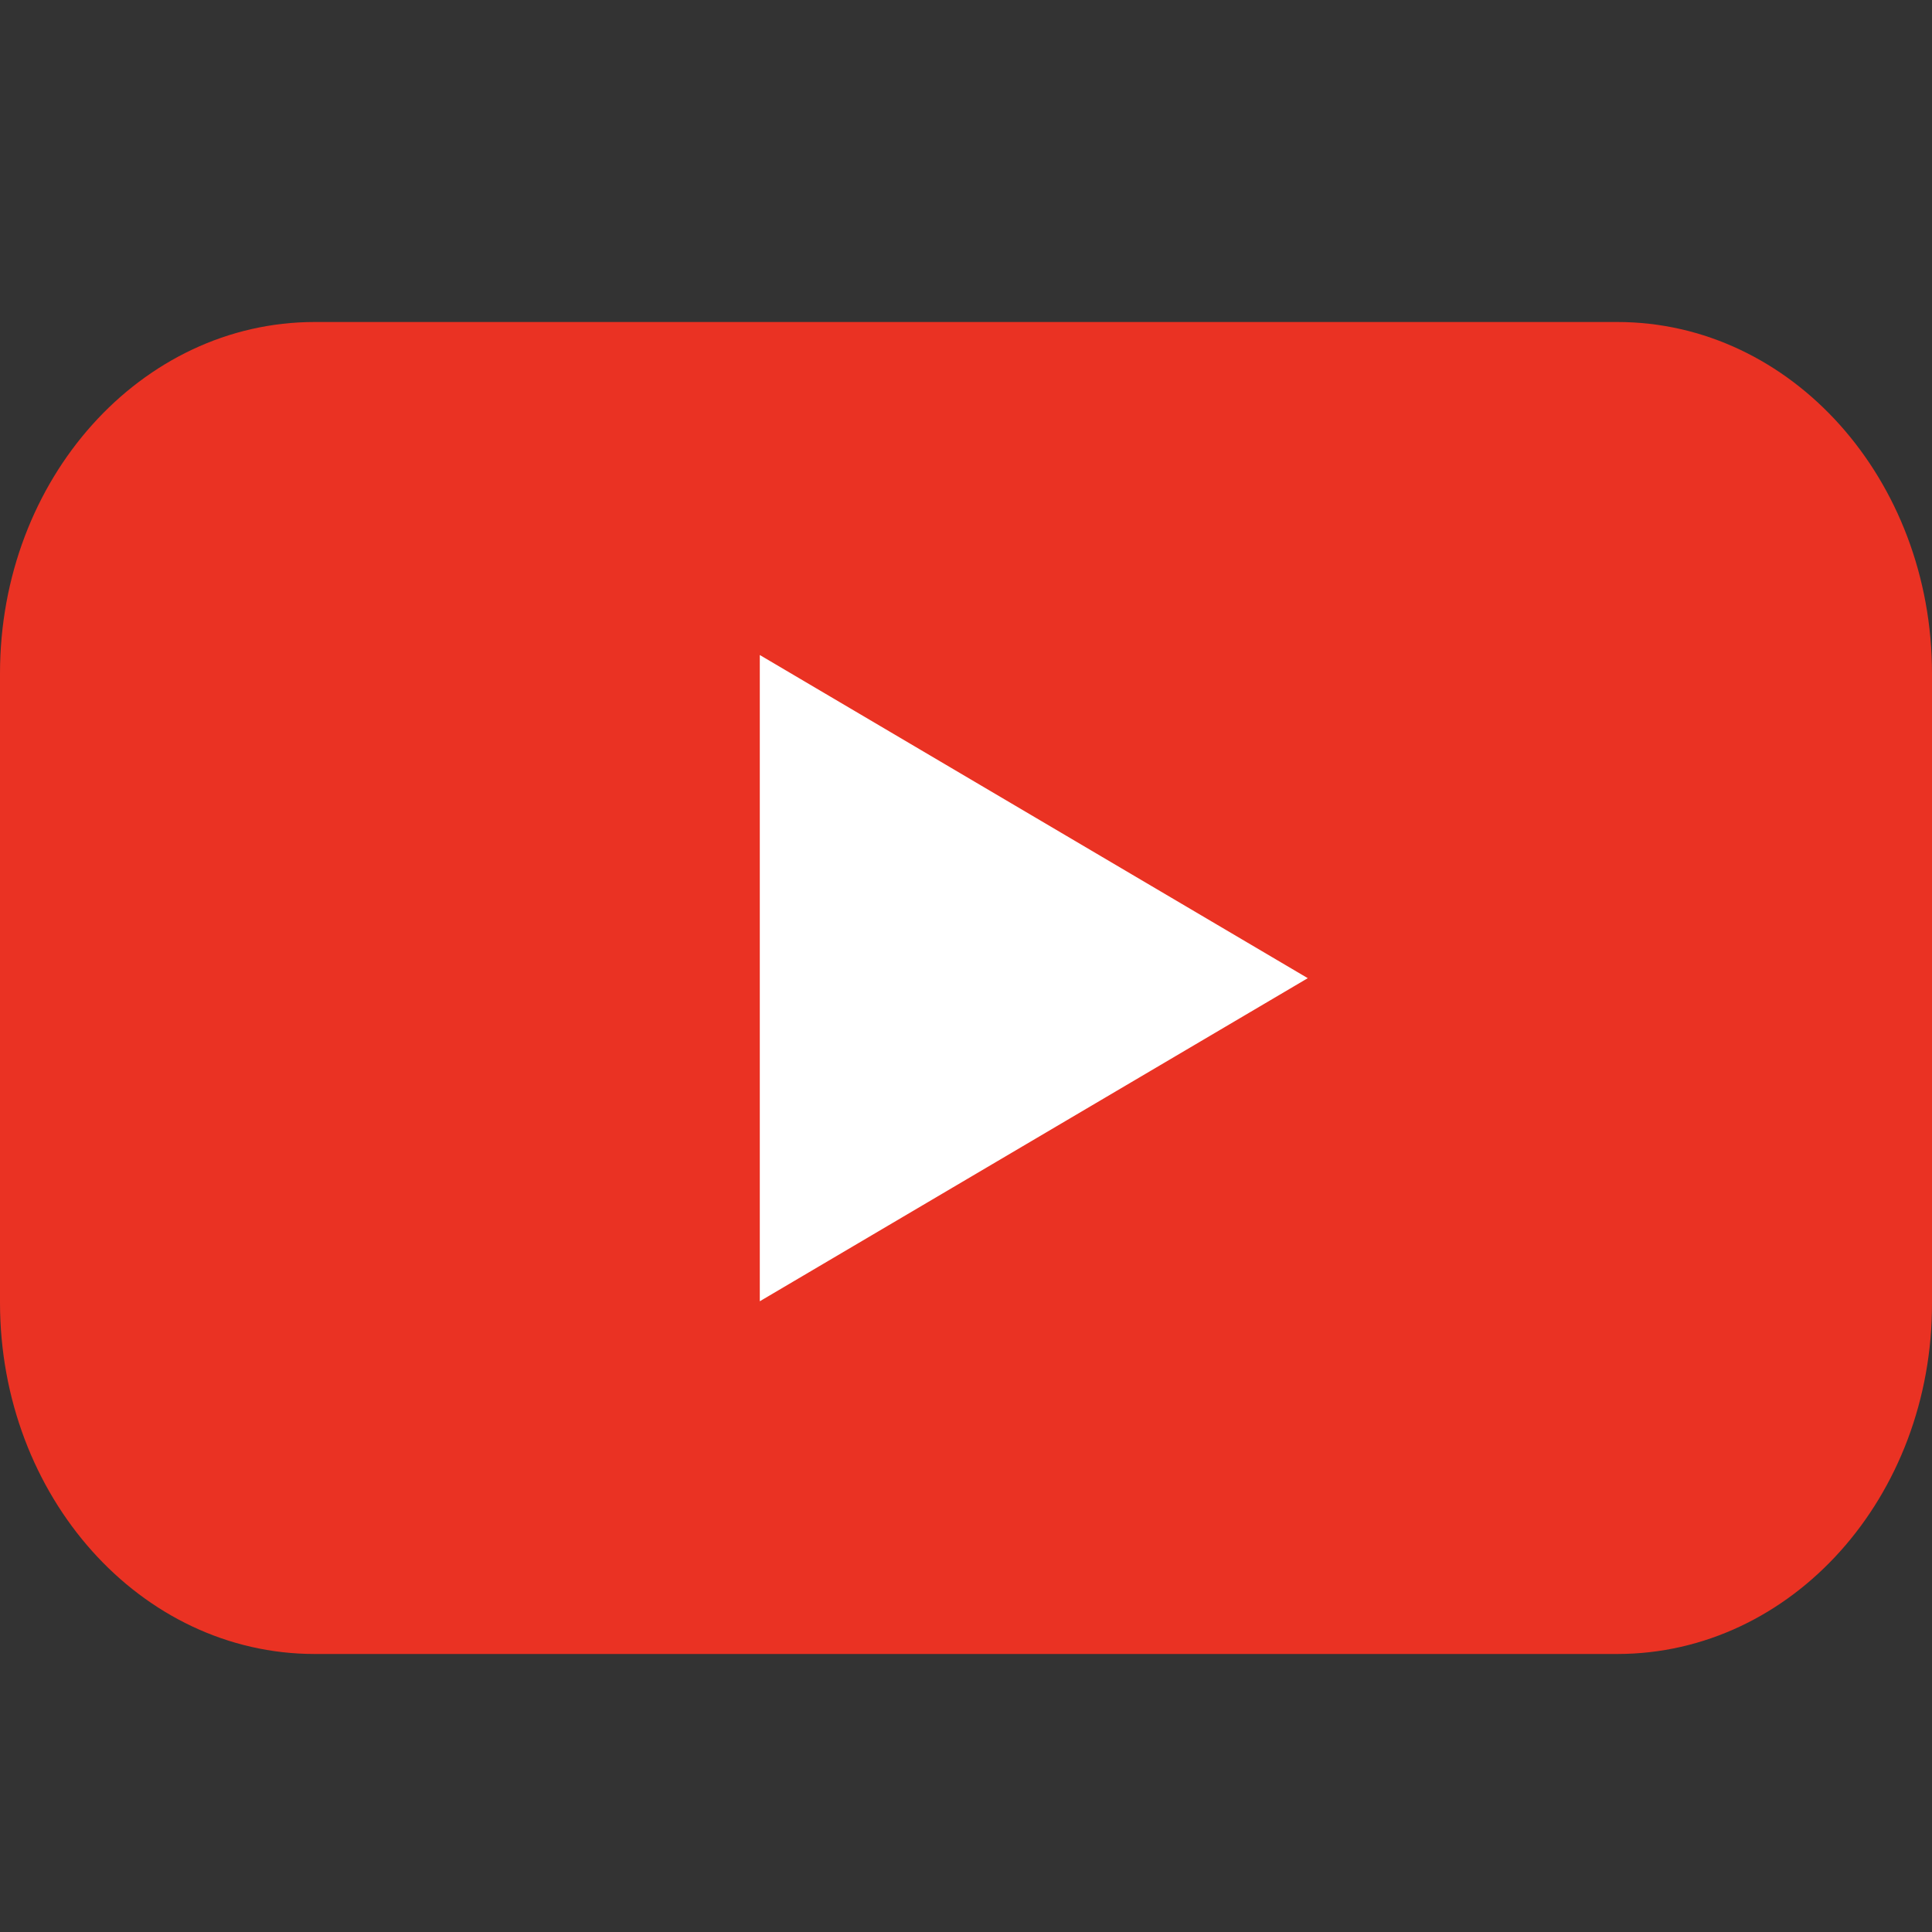 <?xml version="1.0" encoding="UTF-8"?><svg width="30" height="30" viewBox="0 0 30 30" fill="none" xmlns="http://www.w3.org/2000/svg">
<rect x="0" y="0" width="30" height="30" fill="#333333" stroke="none"/>
<path d="M25.113 25.683H4.887C2.18 25.683 0 23.235 0 20.225V10.458C0 7.435 2.191 5 4.887 5H25.113C27.82 5 30 7.448 30 10.458V20.225C30.011 23.247 27.82 25.683 25.113 25.683Z" fill="#EA3223"/>
<path d="M20.307 15.189L11.798 10.171V20.206L20.307 15.189Z" fill="white"/>
</svg>
